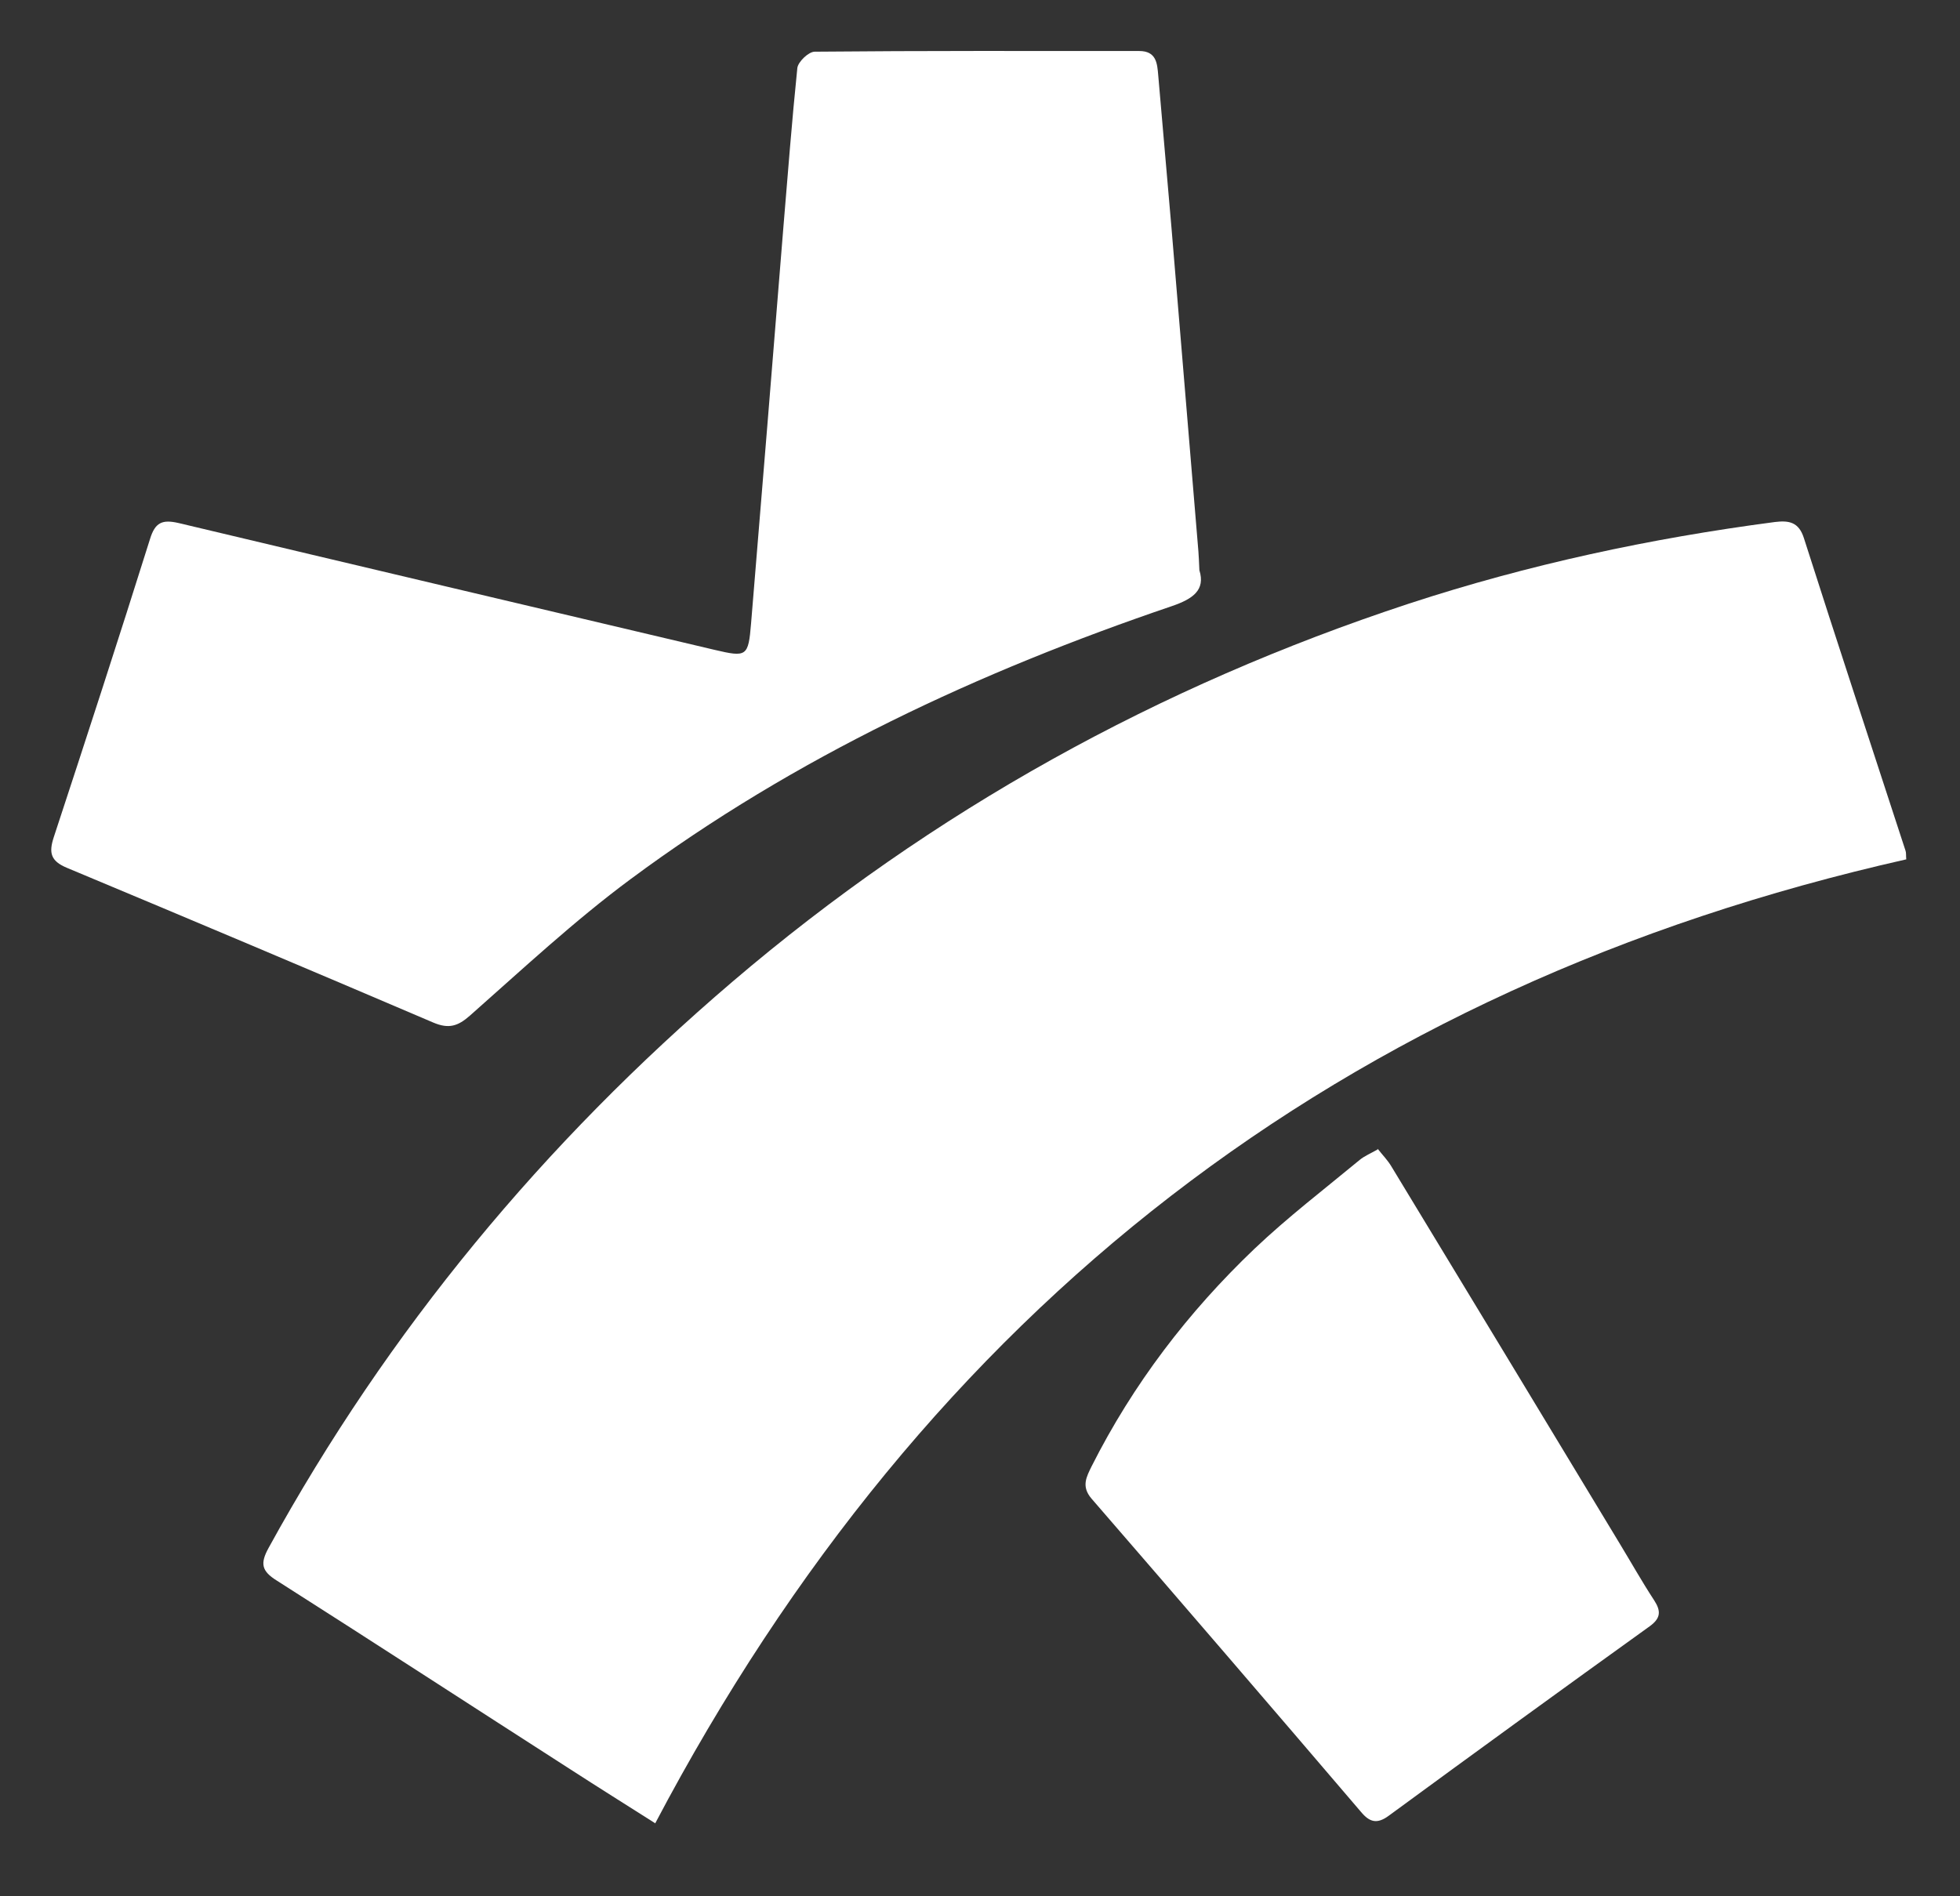 <svg xmlns="http://www.w3.org/2000/svg" viewBox="0 0 57.62 55.76"><rect x="0" y="0" width="57.62" height="55.76" fill="#333333" stroke="none"/><defs><style>      .cls-1 {        fill: #fff;      }    </style></defs><g><g id="Layer_1"><g><path class="cls-1" d="M19.27,53.62c-.85-.54-1.68-1.06-2.5-1.59-2.88-1.85-5.74-3.71-8.63-5.55-.45-.28-.5-.5-.24-.97,3.51-6.39,8.09-11.91,13.63-16.64,5.89-5.03,12.54-8.7,19.89-11.12,3.51-1.15,7.1-1.92,10.76-2.4.41-.05.7,0,.85.47.98,3.07,1.99,6.13,2.99,9.2.02.06.01.13.02.25-16.58,3.74-28.8,13.2-36.78,28.35Z"></path><path class="cls-1" d="M35.26,16.77c.18.58-.19.84-.8,1.05-5.68,1.93-11.08,4.44-15.92,8.03-1.66,1.23-3.18,2.65-4.72,4.01-.36.32-.63.4-1.08.21-3.58-1.53-7.18-3.05-10.77-4.55-.48-.2-.54-.44-.39-.9.96-2.92,1.91-5.84,2.83-8.77.15-.49.36-.58.84-.47,5.25,1.25,10.51,2.49,15.76,3.73.94.22.99.2,1.07-.78.32-3.88.64-7.77.95-11.65.13-1.56.25-3.12.41-4.68.02-.18.33-.48.51-.48,3.18-.03,6.36-.02,9.54-.02.51,0,.53.37.56.72.13,1.5.26,2.99.39,4.49.26,3.17.53,6.33.79,9.5.01.15.02.3.03.57Z"></path><path class="cls-1" d="M40.5,33.78c.14.18.3.34.41.53,2.24,3.69,4.47,7.38,6.7,11.07.34.56.66,1.13,1.02,1.68.2.31.2.52-.13.76-2.56,1.84-5.12,3.7-7.67,5.57-.35.26-.57.19-.82-.11-2.63-3.08-5.27-6.15-7.92-9.21-.31-.36-.15-.64,0-.95,1.22-2.42,2.84-4.54,4.79-6.4.98-.93,2.05-1.75,3.09-2.61.13-.11.3-.18.53-.31Z"></path></g></g></g></svg>